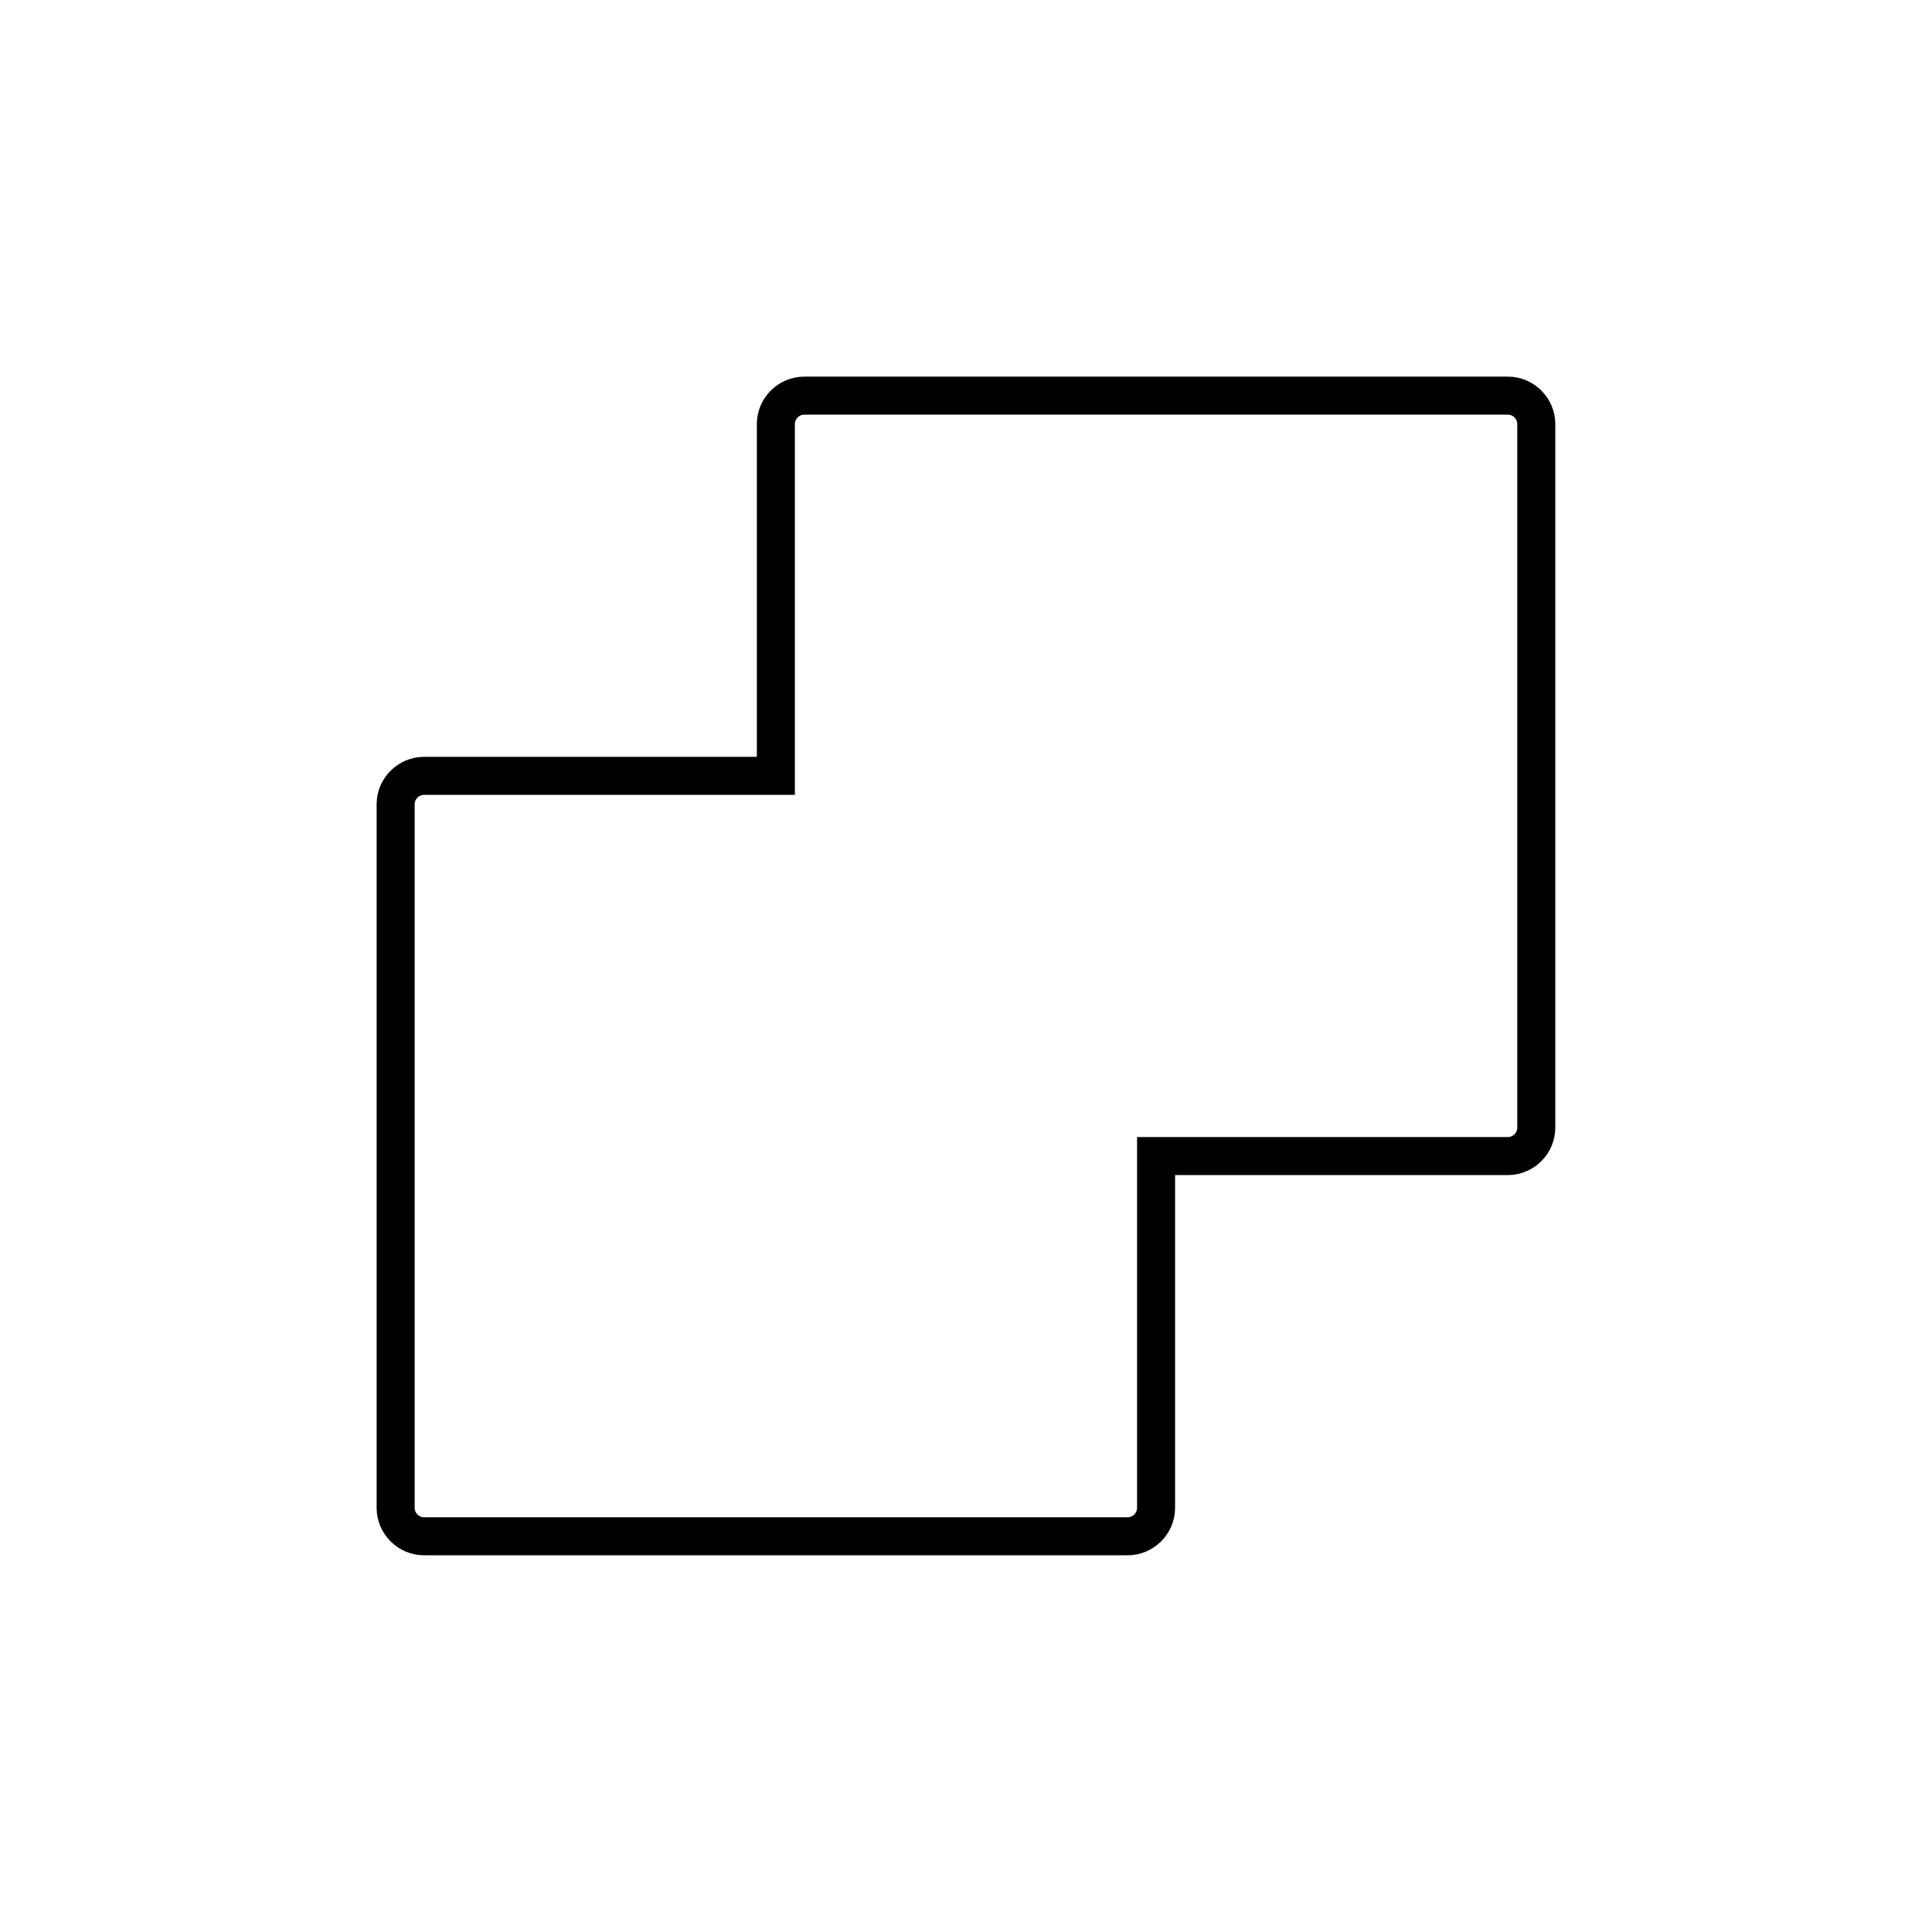 <?xml version="1.0" encoding="UTF-8"?>
<!-- Uploaded to: SVG Repo, www.svgrepo.com, Generator: SVG Repo Mixer Tools -->
<svg width="800px" height="800px" version="1.1" viewBox="144 144 512 512" xmlns="http://www.w3.org/2000/svg">
 <path transform="matrix(5.038 0 0 5.038 148.09 148.09)" d="m60 60v18.505c0 0.826-0.678 1.495-1.495 1.495h-37.01c-0.826 0-1.495-0.678-1.495-1.495v-37.01c0-0.826 0.678-1.495 1.495-1.495h18.505v-18.505c0-0.826 0.678-1.495 1.495-1.495h37.01c0.826 0 1.495 0.678 1.495 1.495v37.01c0 0.826-0.678 1.495-1.495 1.495z" fill="none" stroke="#000000" stroke-width="2"/>
</svg>